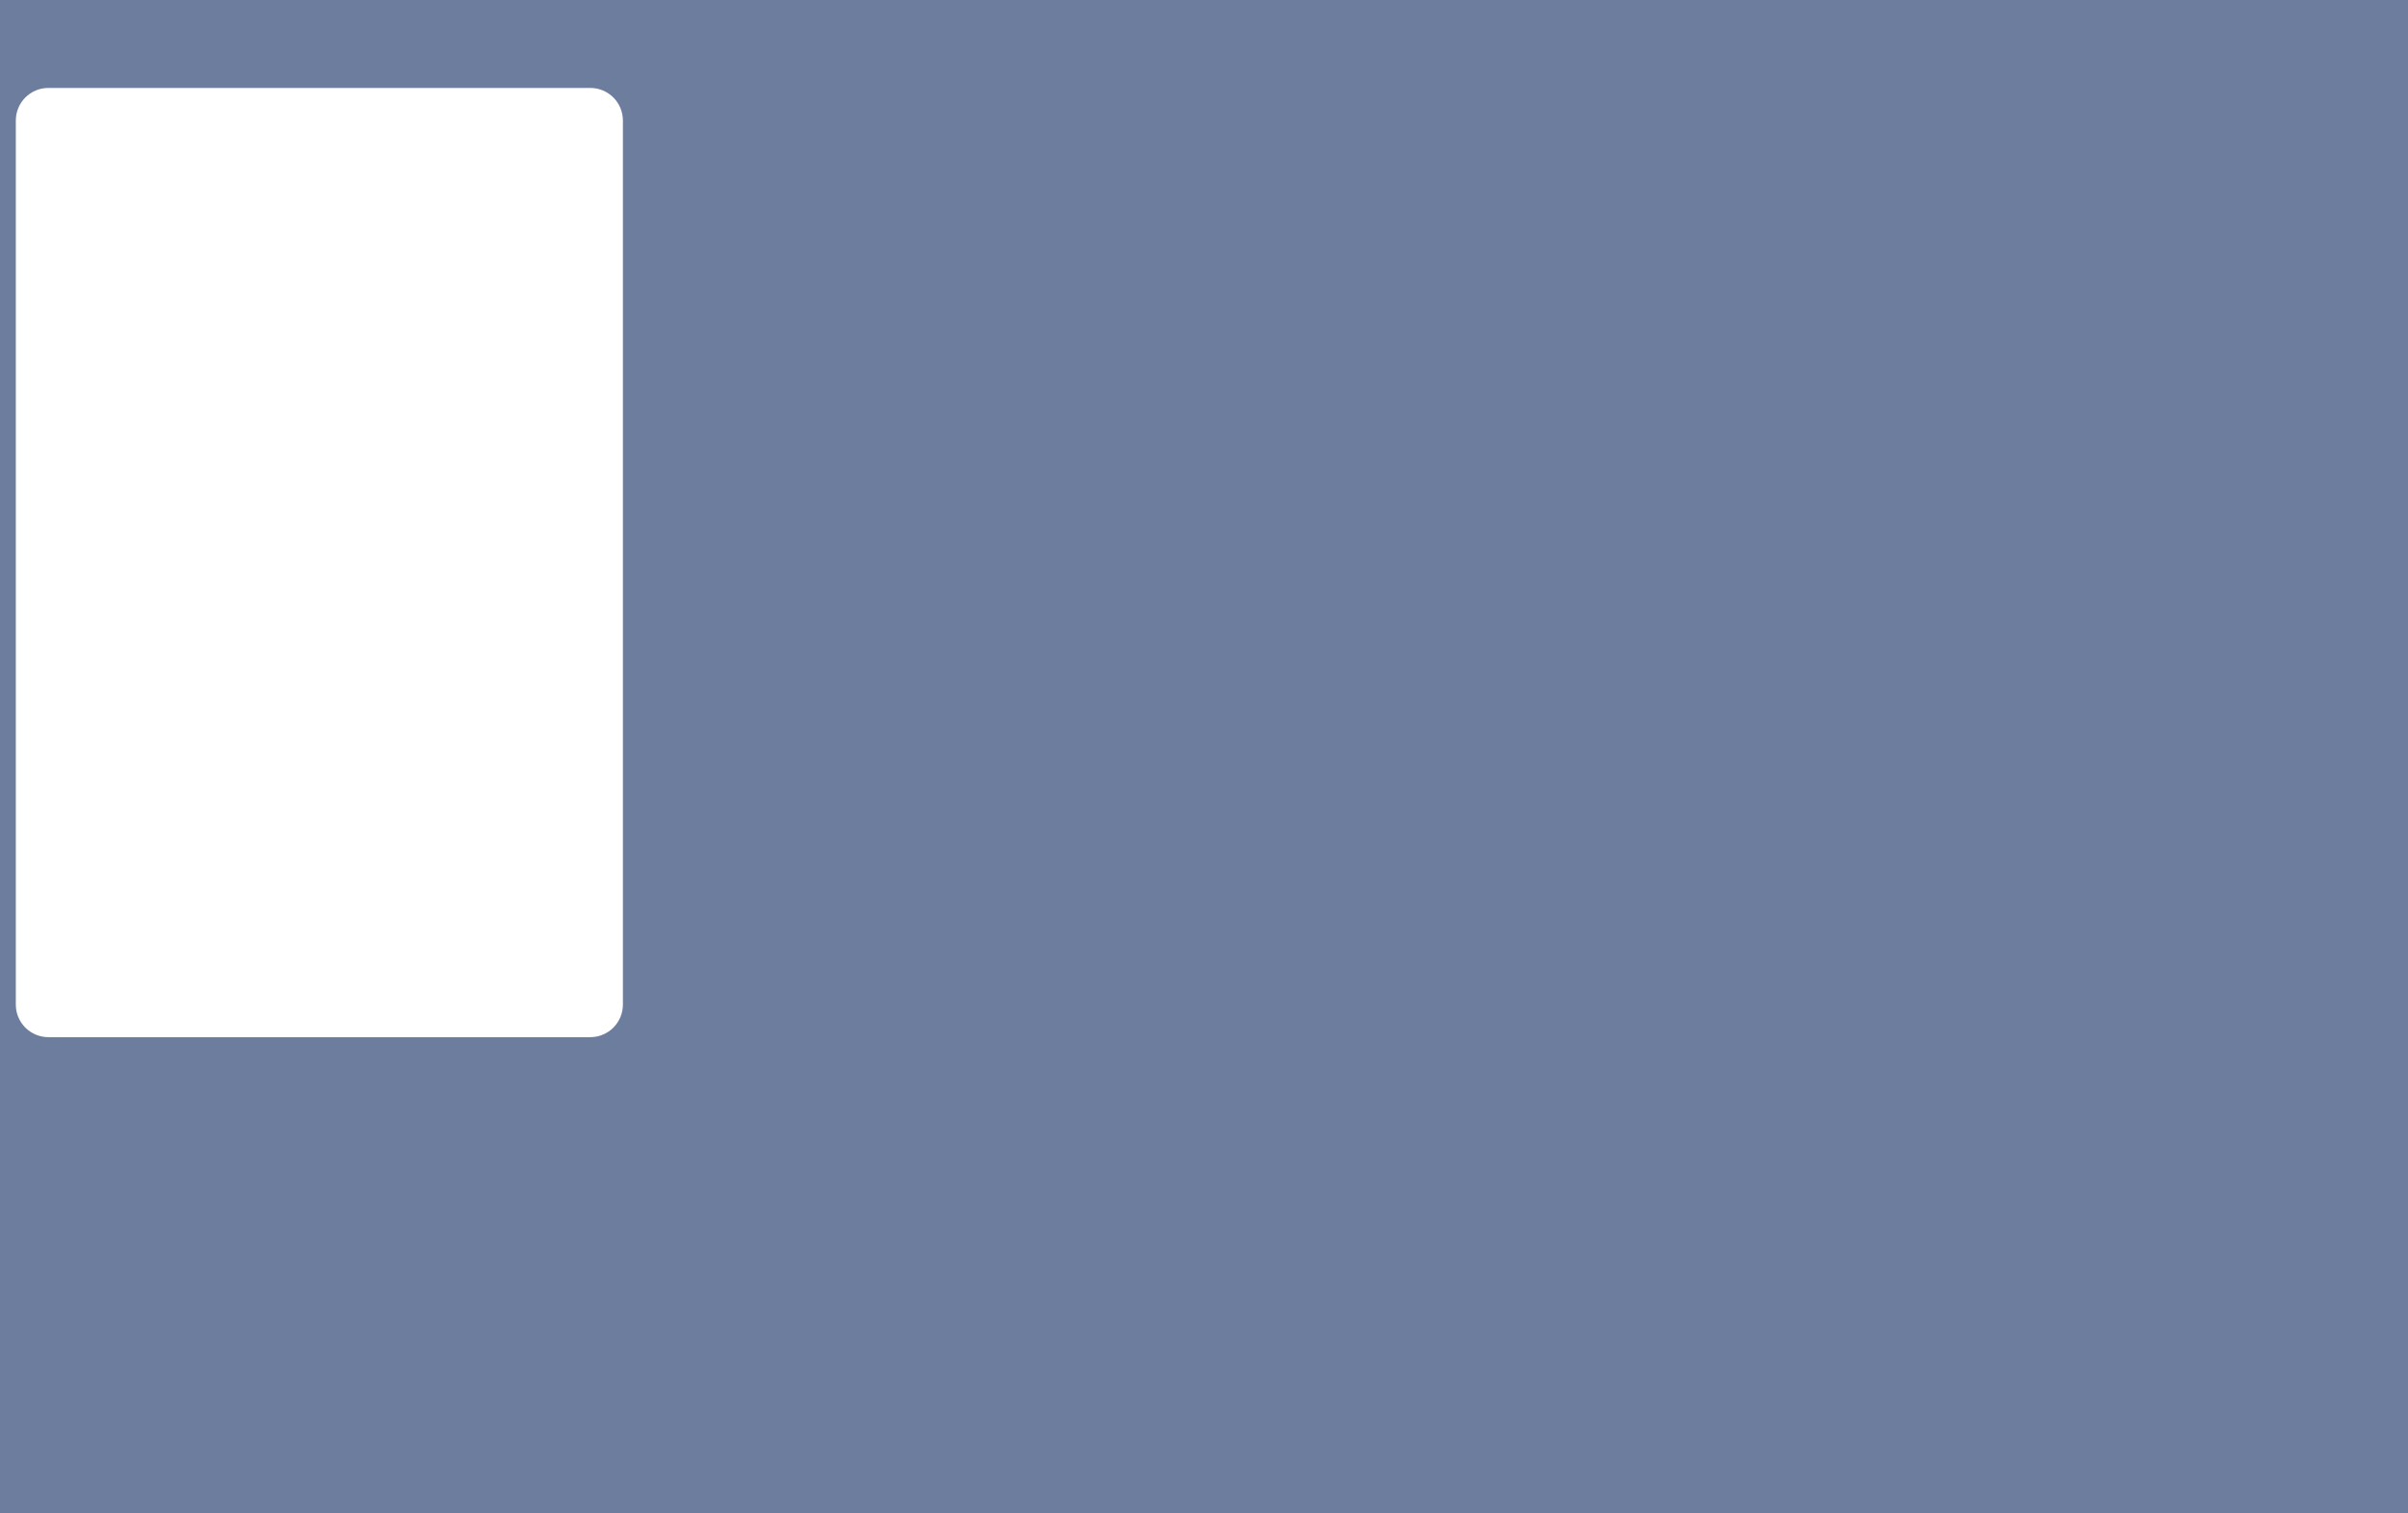 <svg viewBox="0 0 1182 743" xmlns="http://www.w3.org/2000/svg"><path d="m0 0v743h1182v-743zm305.76 493.17c0 8.84-7.16 16-16 16h-266c-8.84 0-16-7.16-16-16v-434c0-8.84 7.16-16 16-16h266c8.84 0 16 7.16 16 16z" fill="#0a275c" opacity=".6"/></svg>